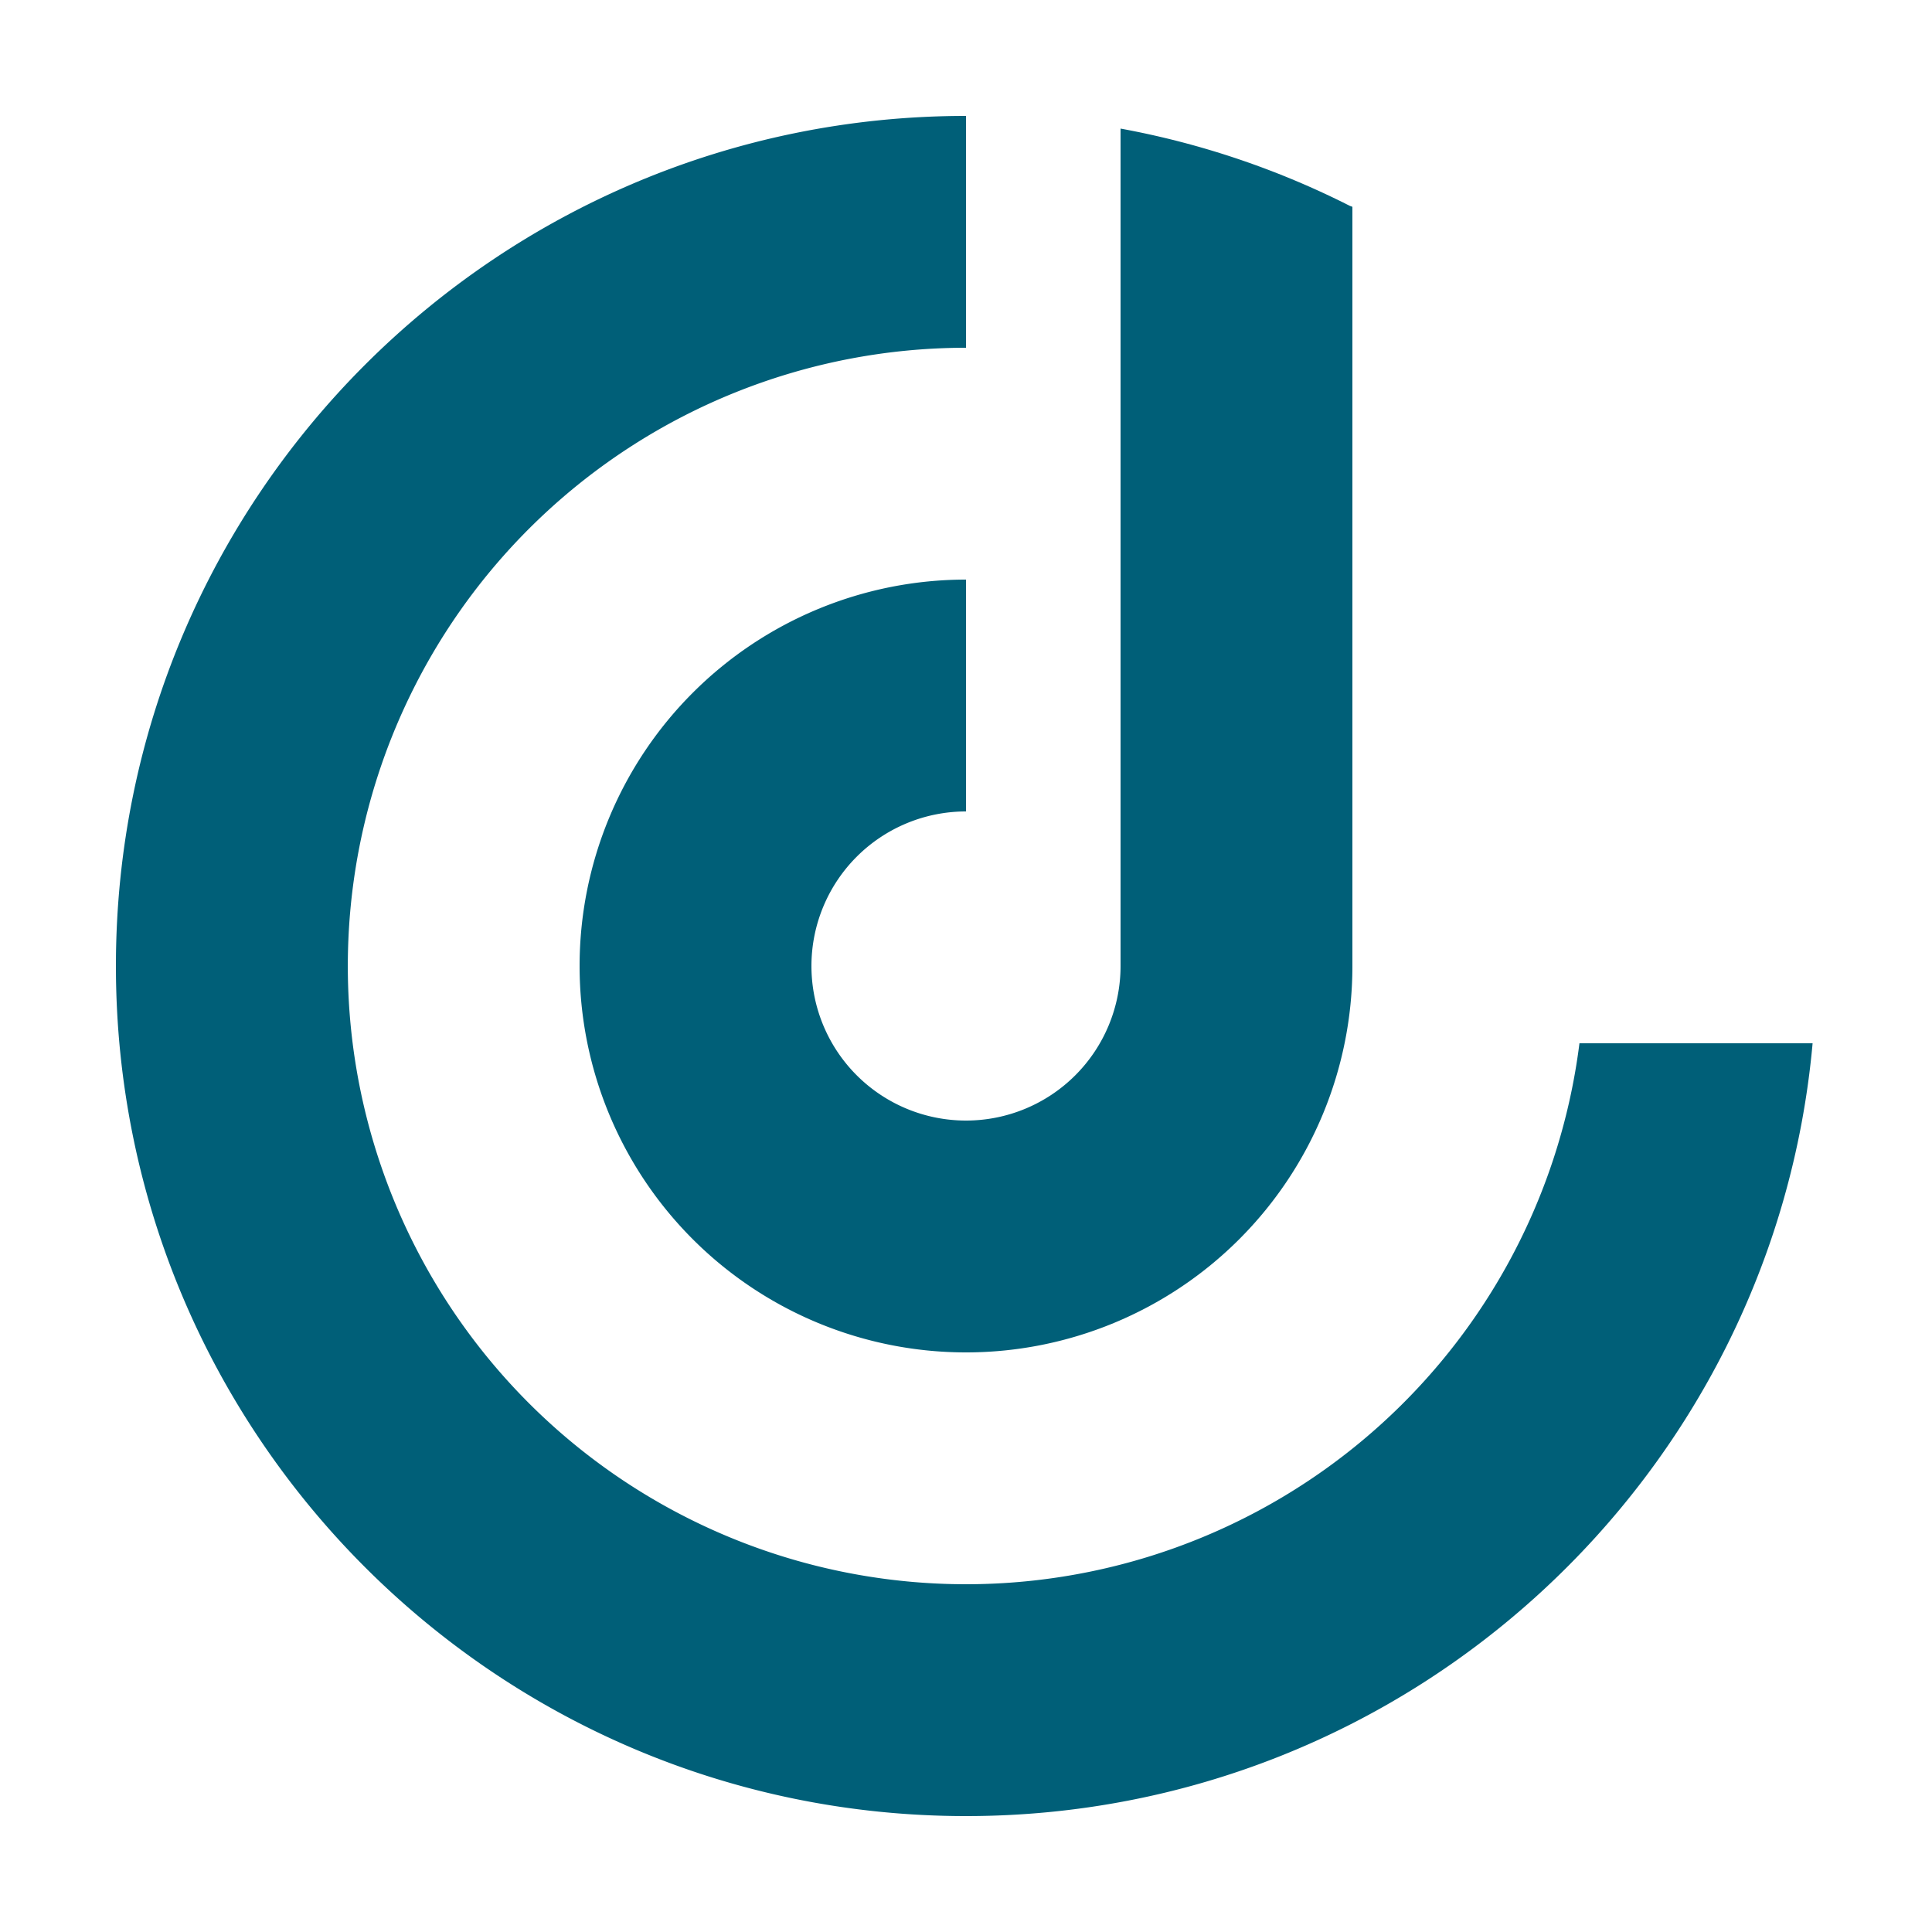 <svg xmlns="http://www.w3.org/2000/svg" viewBox="115 115 250 250" fill="currentColor">
    <path fill="#005F78" d="M240 350c-60.75 0-110-49.25-110-110s49.25-110 110-110v30a80 80 0 1 0 79.38 90h30.17C344.5 306.06 297.38 350 240 350Z"/>
    <path fill="#005F78" d="M240 290a50 50 0 0 1 0-100v30a20 20 0 1 0 20 20V131.64a109.25 109.25 0 0 1 29.67 10l.33.12V240a50 50 0 0 1-50 50Z"/>
</svg>